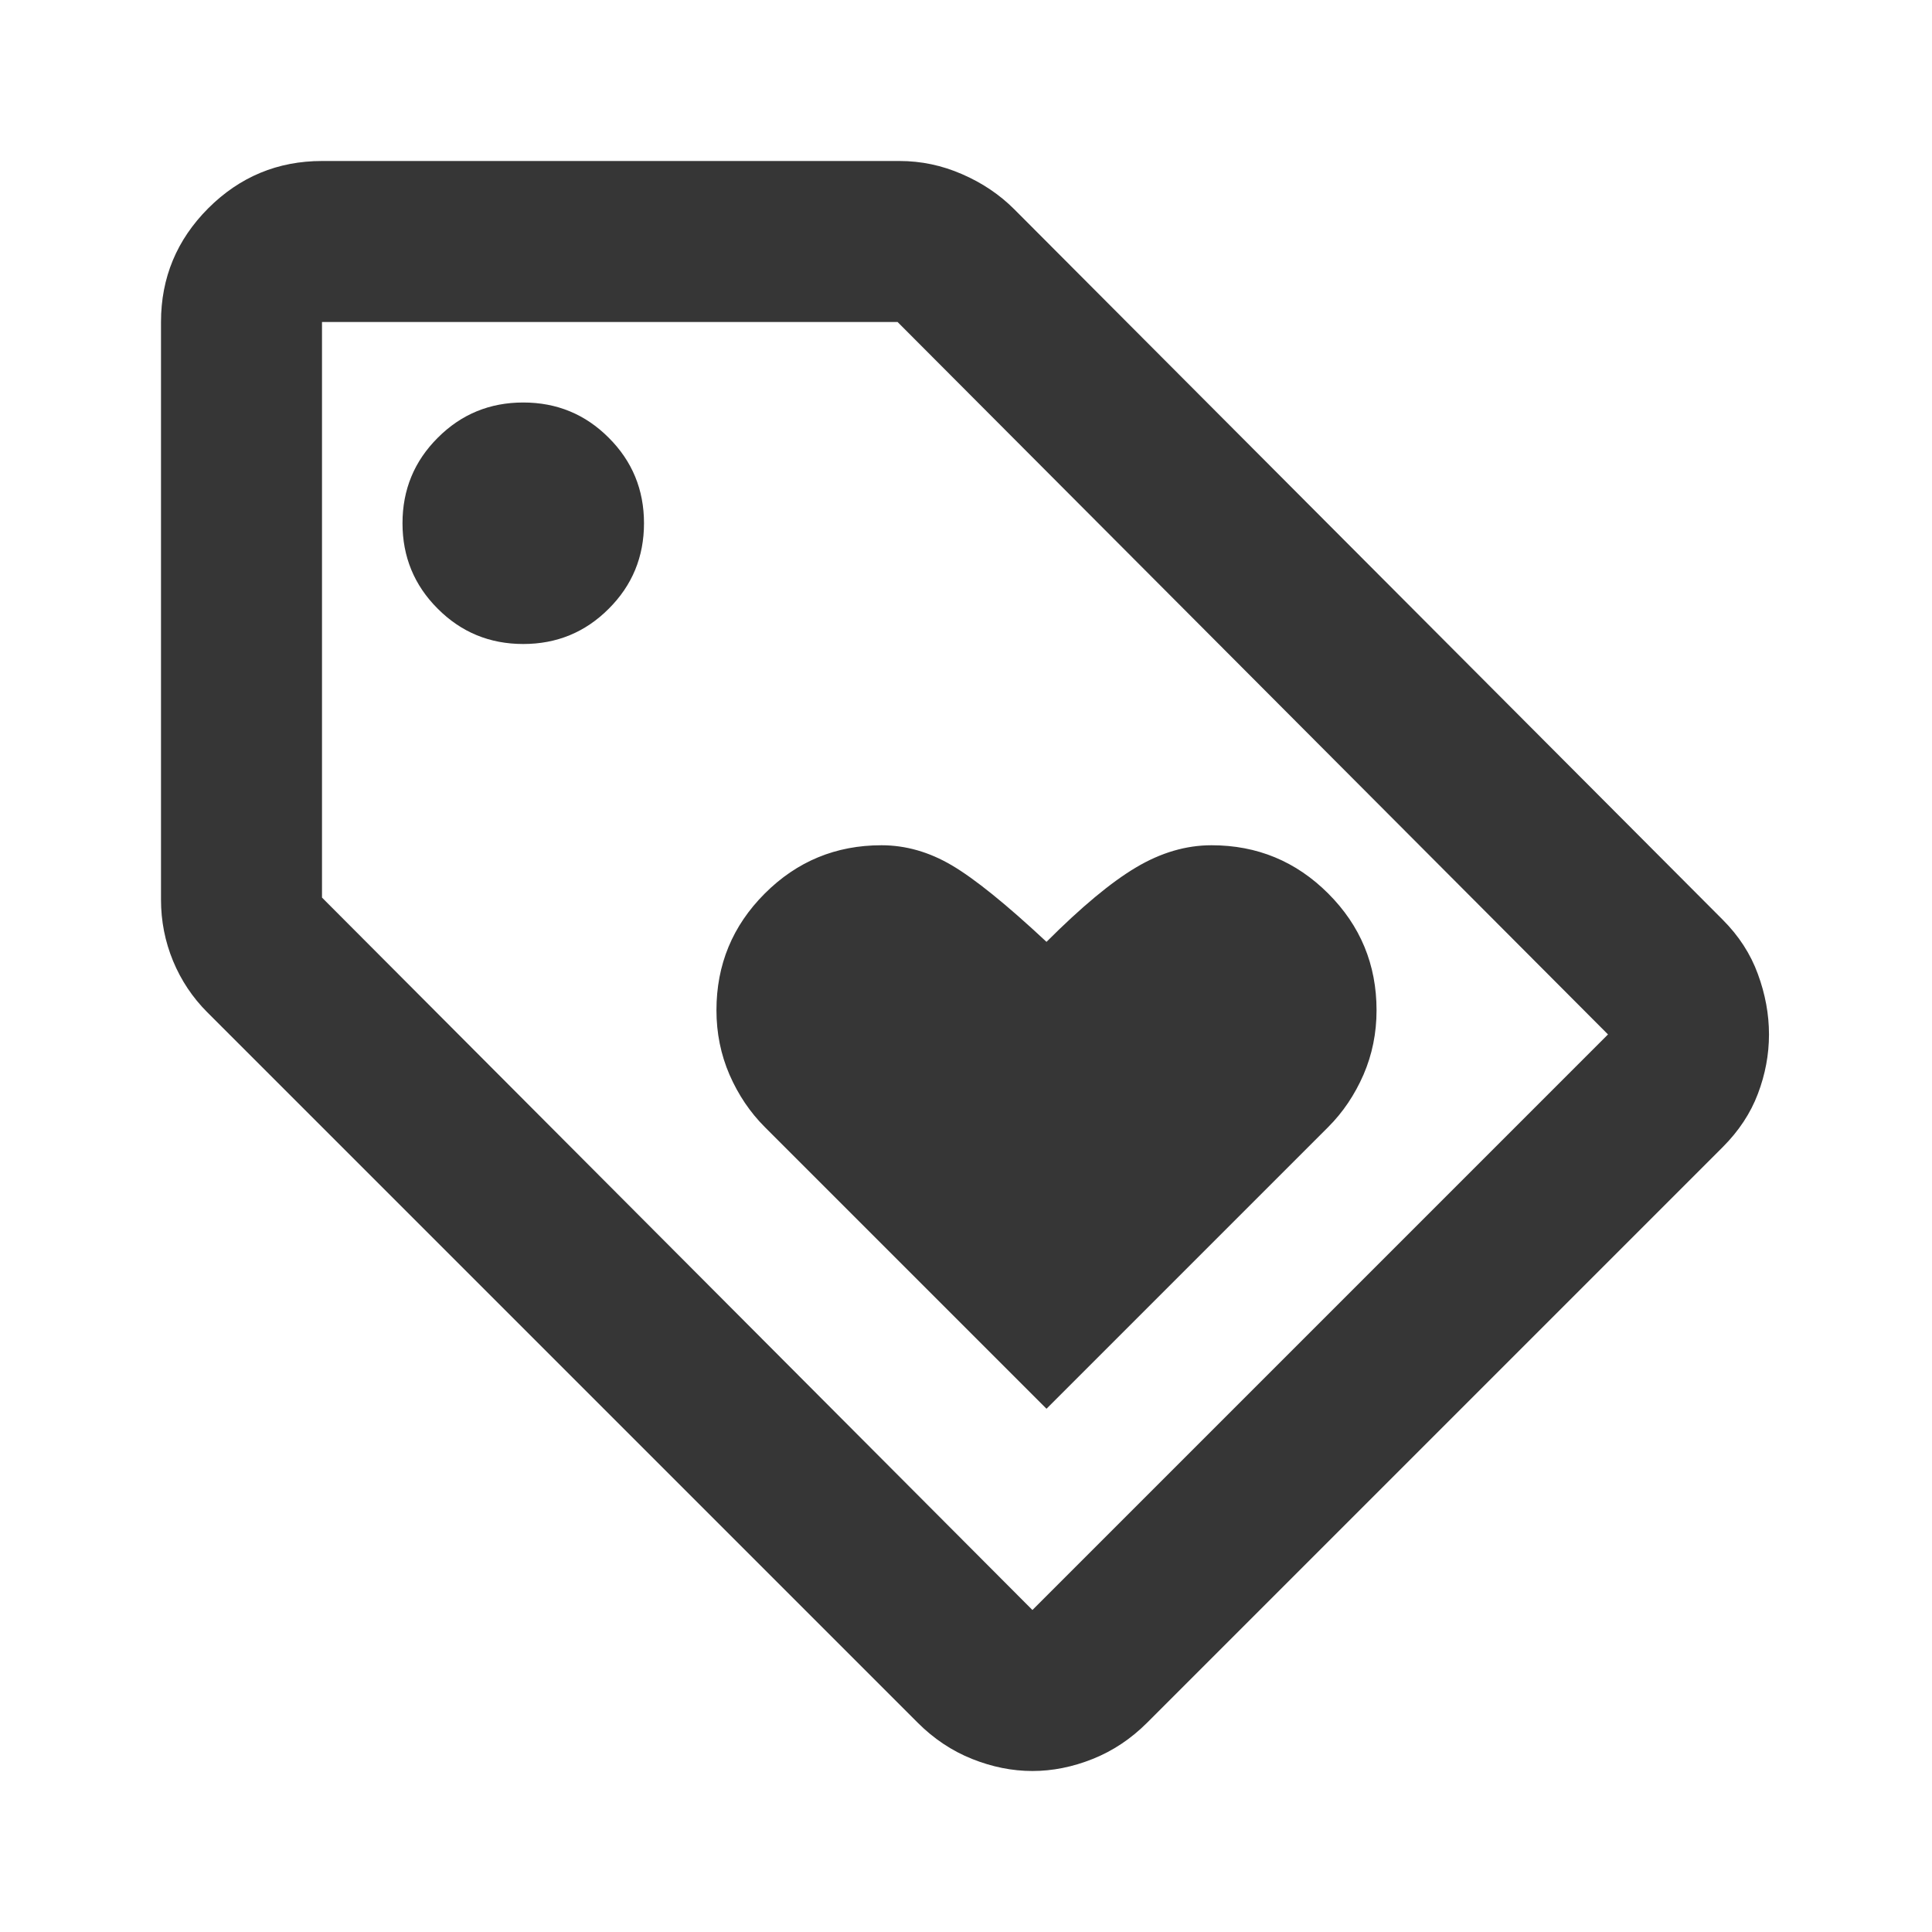<svg width="24" height="24" viewBox="0 0 24 24" fill="none" xmlns="http://www.w3.org/2000/svg">
<path d="M13 17.5L16.5 14C16.683 13.817 16.829 13.6 16.938 13.35C17.046 13.1 17.1 12.833 17.1 12.55C17.1 11.983 16.9 11.5 16.5 11.1C16.1 10.7 15.617 10.5 15.05 10.5C14.733 10.5 14.421 10.592 14.113 10.775C13.804 10.958 13.433 11.267 13 11.7C12.5 11.233 12.108 10.917 11.825 10.75C11.542 10.583 11.25 10.5 10.95 10.5C10.383 10.5 9.9 10.7 9.5 11.1C9.1 11.5 8.9 11.983 8.9 12.55C8.9 12.833 8.954 13.1 9.062 13.35C9.171 13.6 9.317 13.817 9.5 14L13 17.5ZM21.4 14.25L14.25 21.4C14.05 21.6 13.825 21.75 13.575 21.85C13.325 21.95 13.075 22 12.825 22C12.575 22 12.325 21.95 12.075 21.85C11.825 21.75 11.6 21.6 11.4 21.4L2.575 12.575C2.392 12.392 2.25 12.179 2.15 11.938C2.05 11.696 2 11.442 2 11.175V4C2 3.45 2.196 2.979 2.587 2.587C2.979 2.196 3.45 2 4 2H11.175C11.442 2 11.7 2.054 11.95 2.163C12.2 2.271 12.417 2.417 12.6 2.6L21.4 11.425C21.6 11.625 21.746 11.85 21.837 12.1C21.929 12.35 21.975 12.6 21.975 12.85C21.975 13.1 21.929 13.346 21.837 13.588C21.746 13.829 21.6 14.05 21.4 14.25ZM12.825 20L19.975 12.85L11.15 4H4V11.15L12.825 20ZM6.5 8C6.917 8 7.271 7.854 7.562 7.562C7.854 7.271 8 6.917 8 6.5C8 6.083 7.854 5.729 7.562 5.438C7.271 5.146 6.917 5 6.5 5C6.083 5 5.729 5.146 5.438 5.438C5.146 5.729 5 6.083 5 6.5C5 6.917 5.146 7.271 5.438 7.562C5.729 7.854 6.083 8 6.5 8Z" fill="#363636"/>
</svg>
